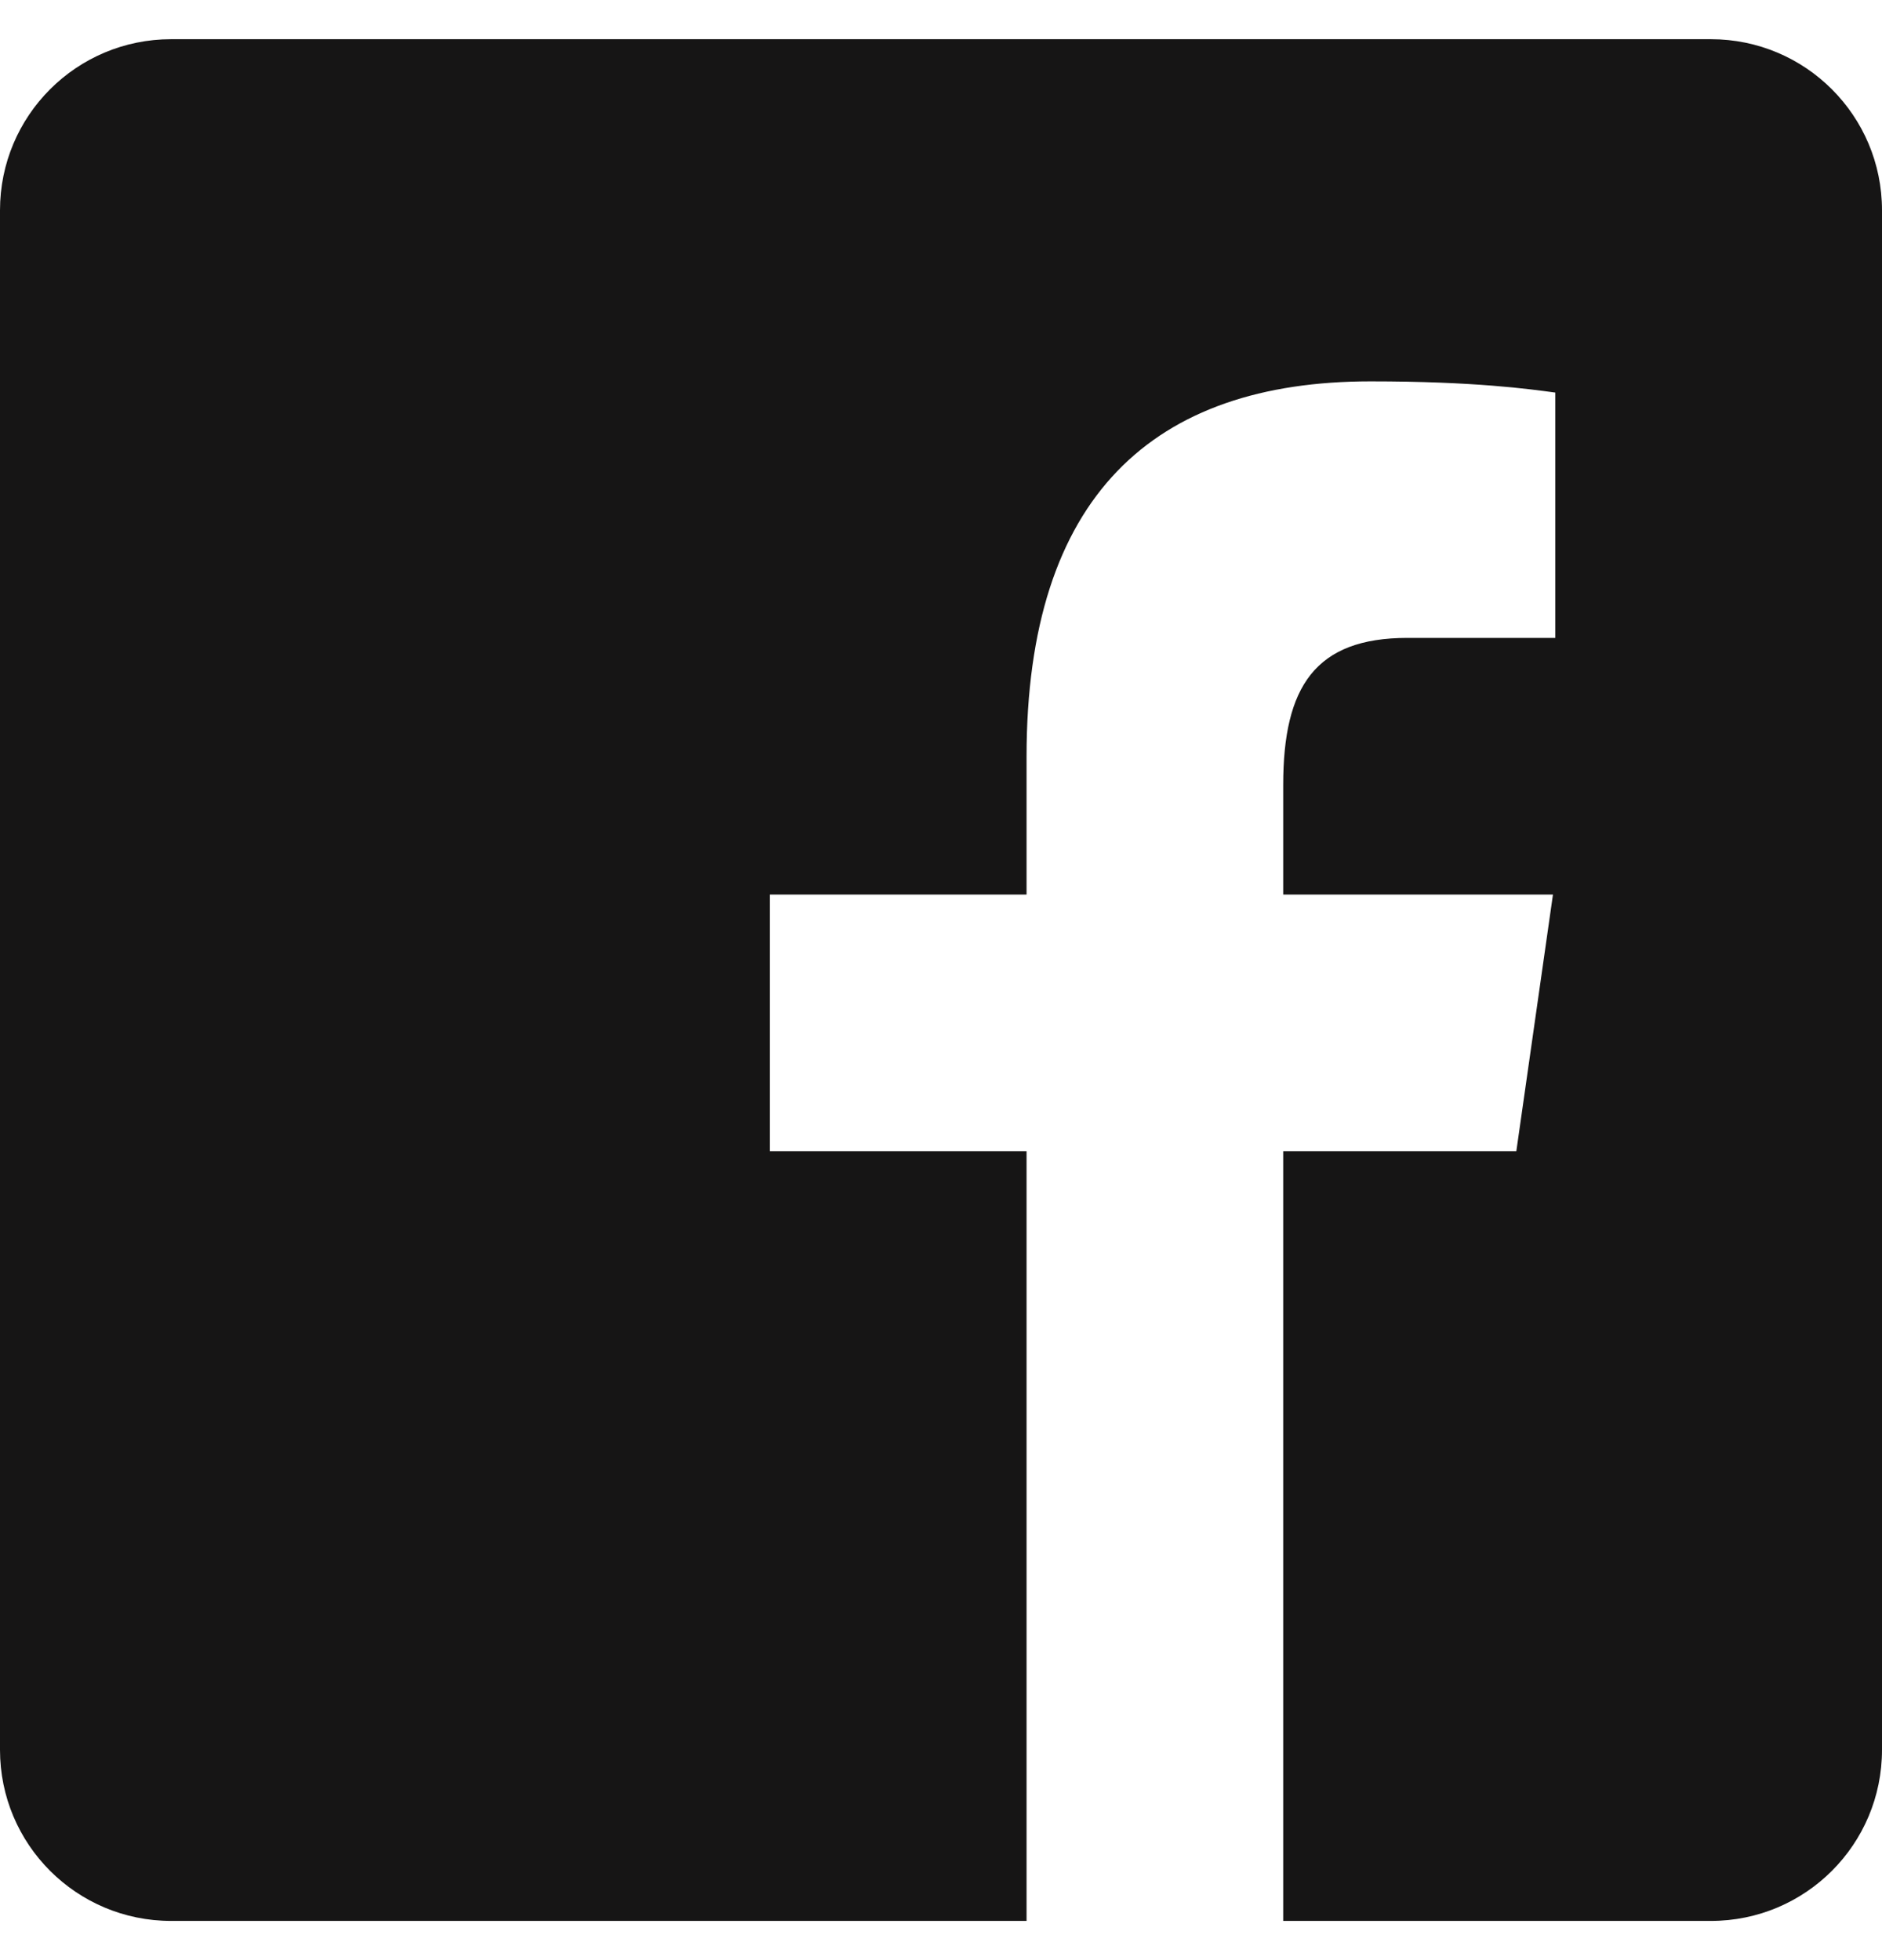 <?xml version="1.0" encoding="UTF-8"?>
<svg xmlns="http://www.w3.org/2000/svg" width="24" height="25" viewBox="0 0 24 25" fill="none">
  <path d="M21.818 0.5H2.182C0.976 0.5 0 1.476 0 2.682V22.318C0 23.524 0.976 24.5 2.182 24.5H13.091V14.682H9.818V11.409H13.091V9.652C13.091 6.324 14.712 4.864 17.477 4.864C18.802 4.864 19.502 4.962 19.834 5.007V8.136H17.948C16.774 8.136 16.364 8.756 16.364 10.011V11.409H19.804L19.337 14.682H16.364V24.5H21.818C23.024 24.5 24 23.524 24 22.318V2.682C24 1.476 23.023 0.5 21.818 0.5Z" fill="#161515"></path>
</svg>
